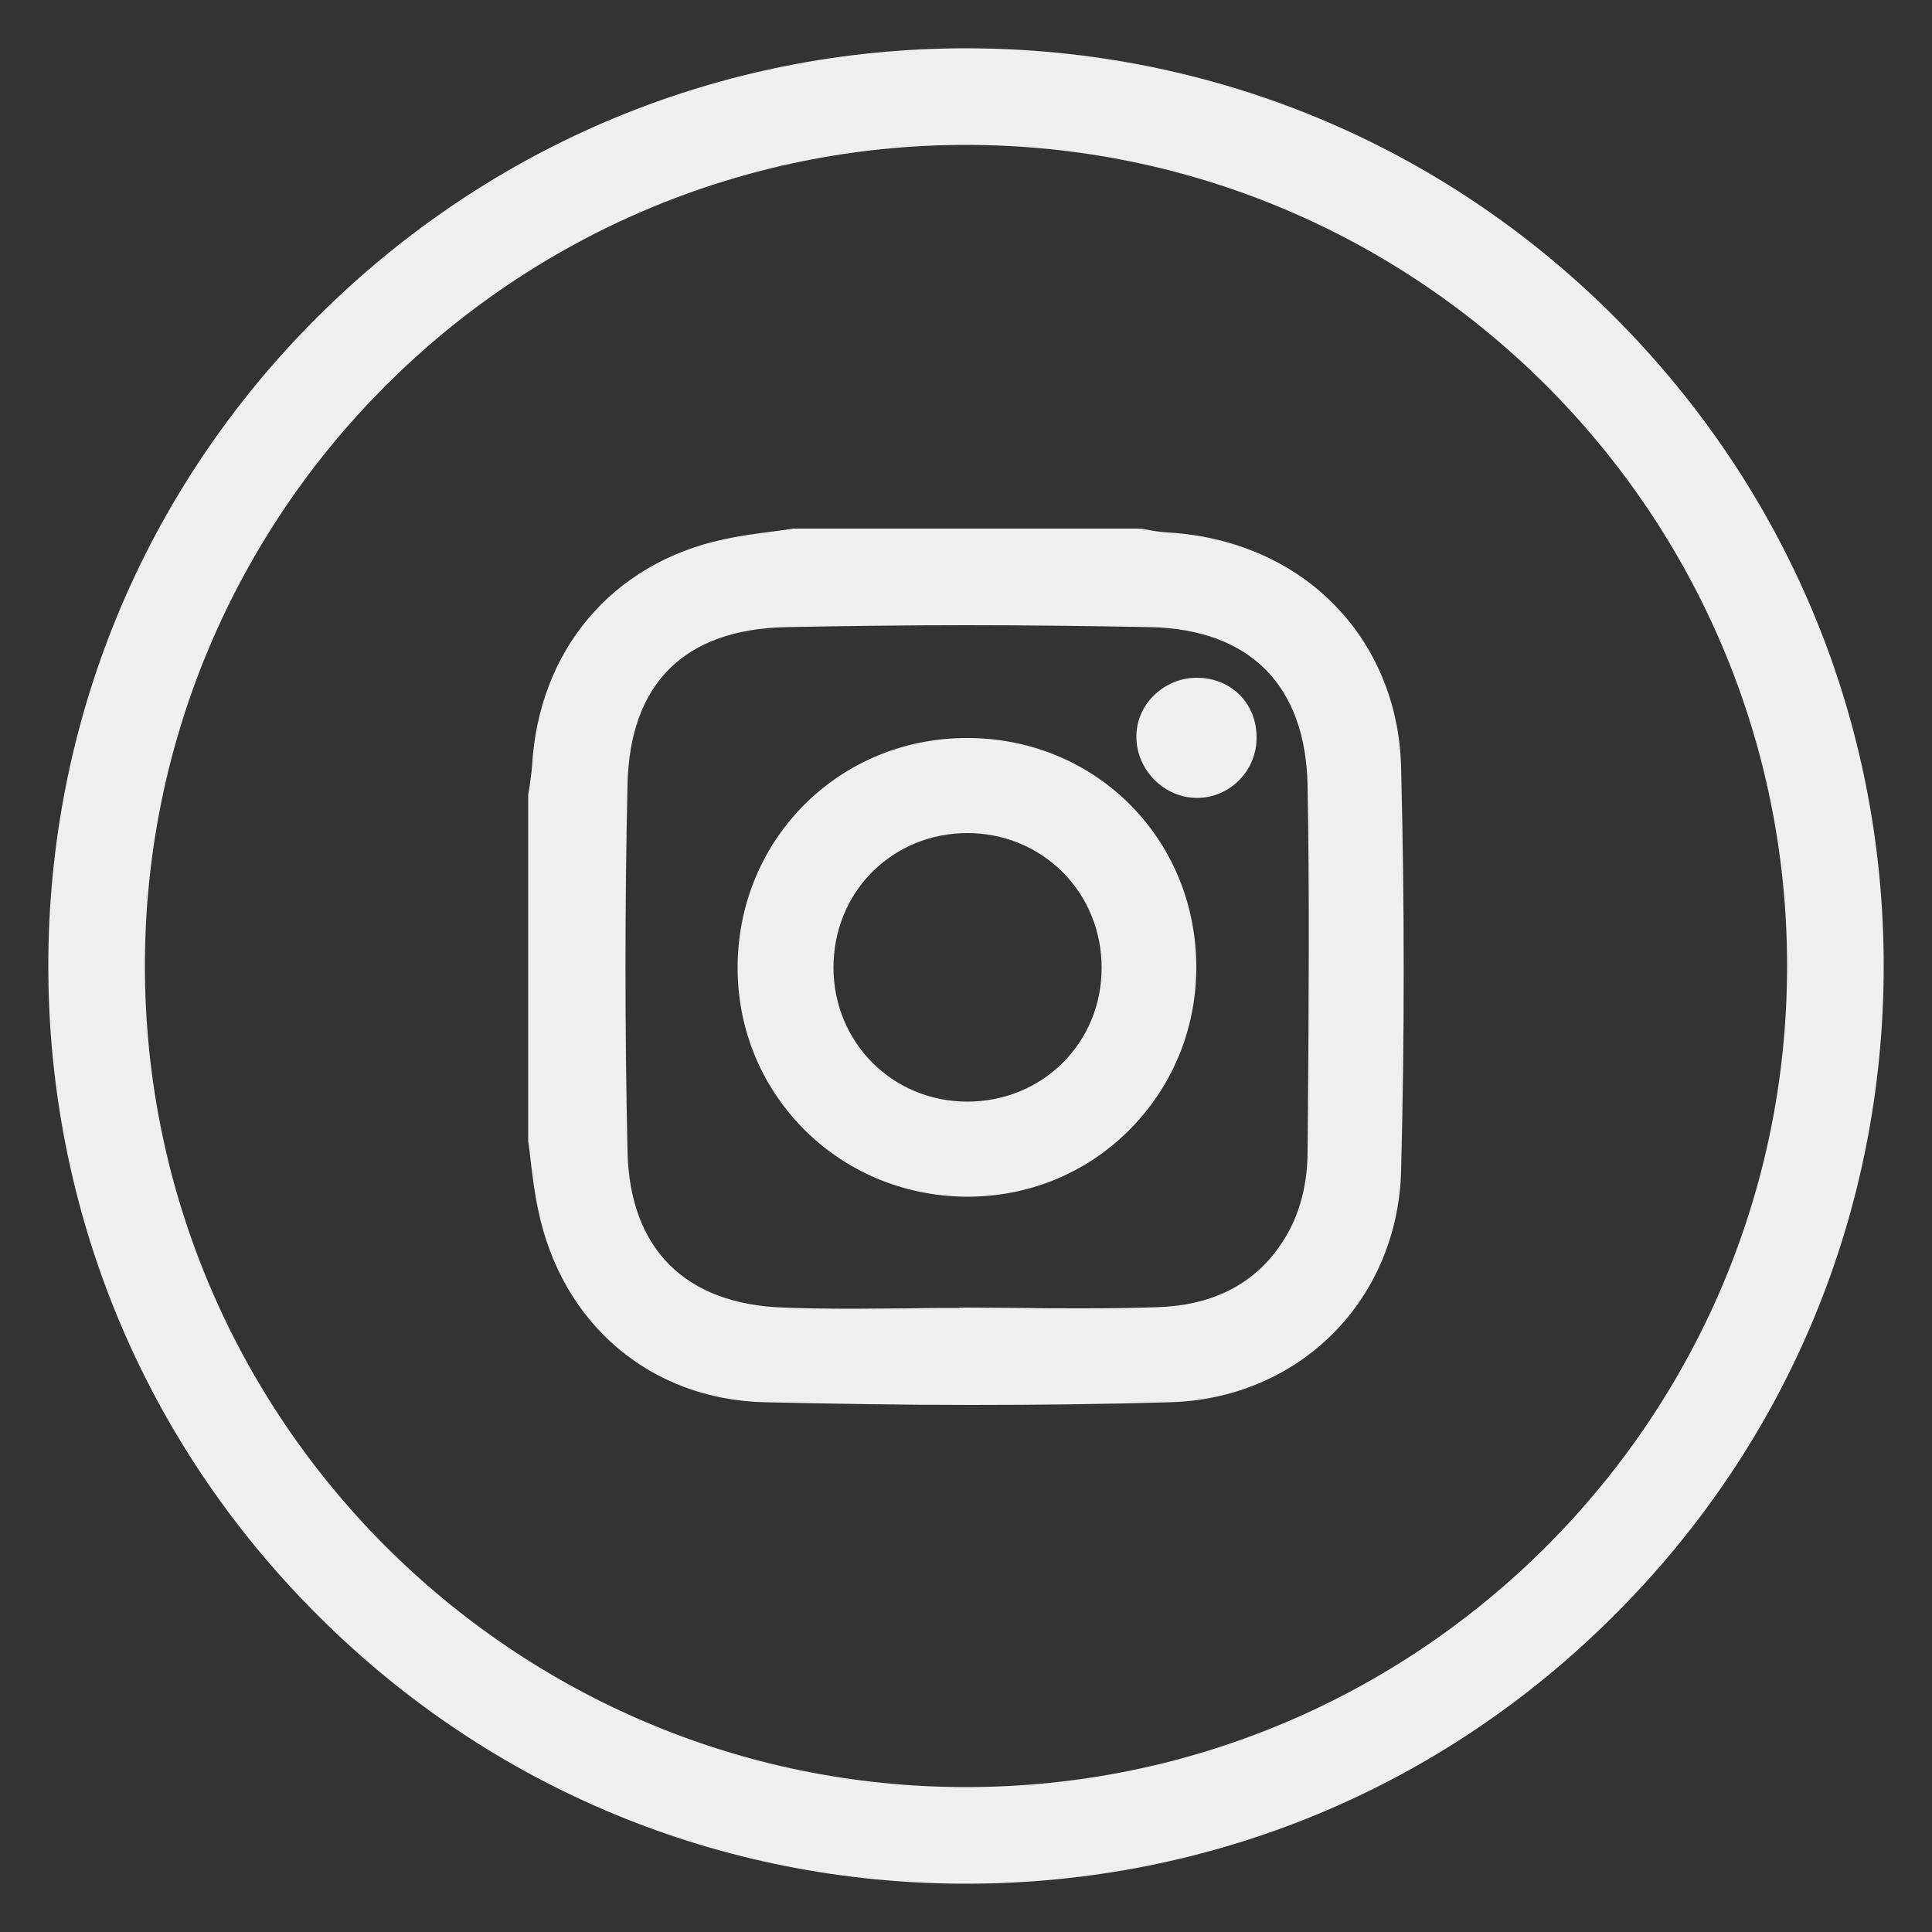 <?xml version="1.0" encoding="utf-8"?>
<!-- Generator: Adobe Illustrator 16.0.0, SVG Export Plug-In . SVG Version: 6.00 Build 0)  -->
<!DOCTYPE svg PUBLIC "-//W3C//DTD SVG 1.1//EN" "http://www.w3.org/Graphics/SVG/1.1/DTD/svg11.dtd">
<svg version="1.1" id="Layer_1" xmlns="http://www.w3.org/2000/svg" xmlns:xlink="http://www.w3.org/1999/xlink" x="0px" y="0px"
	 width="500px" height="500px" viewBox="0 0 500 500" style="enable-background:new 0 0 500 500;" xml:space="preserve">
<rect x="0" y="0" width="500" height="500" fill="#333333" stroke="none"/>
<style type="text/css">
<![CDATA[
	.st0{fill:#EFEFEF;}
]]>
</style>
<g>
	<g>
		<path class="st0" d="M250,487.5c-63.4,0-123.1-24.7-167.9-69.6C37.2,373.1,12.5,313.4,12.5,250S37.2,126.9,82.1,82.1
			S186.6,12.5,250,12.5s123.1,24.7,167.9,69.6s69.6,104.5,69.6,167.9s-24.7,123.1-69.6,167.9C373.1,462.8,313.4,487.5,250,487.5z
			 M250,37.5C132.8,37.5,37.5,132.8,37.5,250S132.8,462.5,250,462.5c117.2,0,212.5-95.3,212.5-212.5S367.2,37.5,250,37.5z"/>
	</g>
	<g>
		<path class="st0" d="M362.6,198.5c-0.4-16.4-6.7-31.5-17.8-42.5c-10.9-10.9-26.1-17.3-42.7-18.2c-1.5-0.1-3-0.3-4.6-0.6
			c-0.8-0.1-1.5-0.3-2.3-0.4l-0.2,0h-89.3l-0.3,0c-1.9,0.3-3.8,0.5-5.7,0.8c-4.1,0.5-8.4,1.1-12.5,2c-28.8,6.2-47.8,28.7-49.5,58.6
			c-0.1,1.6-0.4,3.3-0.6,5c-0.1,0.8-0.3,1.6-0.4,2.5l0,0.2v89.3l0,0.3c0.3,1.8,0.5,3.7,0.7,5.5c0.5,4,1,8.1,1.9,12.2
			c6.1,29.5,29.1,49,58.6,49.7c18.2,0.4,36.1,0.7,53.4,0.7c17.4,0,34.7-0.2,51.4-0.7c16.2-0.4,31.2-6.7,42.2-17.7
			c11-11,17.3-26,17.7-42.2C363.5,268.9,363.5,233.8,362.6,198.5z M338.5,286.7l-0.1,11.8c-0.1,9.3-2.6,17.6-7.5,24.4
			c-7,9.8-17.6,15-31.5,15.4c-5.7,0.2-11.9,0.3-19.4,0.3c-4.9,0-9.8,0-14.8-0.1c-4.9,0-9.9-0.1-14.8-0.1h-2l0,0.1
			c-4.3,0-8.6,0-12.8,0.1c-4.9,0-9.9,0.1-14.8,0.1c-7,0-12.7-0.1-18.1-0.3c-25.4-0.9-39.7-15.2-40.3-40.3c-0.7-31.9-0.7-63.9,0-95.1
			c0.6-26.1,14.7-40.1,40.9-40.7c15.5-0.3,31.2-0.5,46.8-0.5c15.8,0,31.8,0.2,47.7,0.5c25.7,0.6,40.1,15.1,40.6,41
			C338.9,231.1,338.7,259.4,338.5,286.7z"/>
		<path class="st0" d="M251.1,191c-0.3,0-0.6,0-0.9,0c-32.8,0-58.9,25.8-59.3,58.7c-0.2,16,5.8,30.9,16.8,42.2
			c11.1,11.3,26,17.6,42.1,17.8l0.6,0c15.9,0,30.7-6.1,41.8-17.2c11.1-11.1,17.3-25.9,17.4-41.8C309.8,217.6,284.1,191.4,251.1,191z
			 M275,225.7c6.5,6.5,10.1,15.3,10.1,24.8c0,19.4-15.3,34.6-34.8,34.6h-0.1c-19.3-0.1-34.4-15.3-34.5-34.6c0-9.5,3.5-18.3,10-24.8
			c6.5-6.5,15.2-10.1,24.7-10.1l0-2.2l0,0v2.2C259.7,215.6,268.5,219.2,275,225.7z"/>
		<path class="st0" d="M309.7,175.4c-4.2,0-8.2,1.7-11.2,4.7c-2.9,2.9-4.5,6.8-4.4,10.8c0.1,8.5,7.3,15.6,15.7,15.6h0
			c8.5,0,15.5-7.1,15.4-15.7C325.2,182,318.6,175.4,309.7,175.4z M309.8,204.3L309.8,204.3L309.8,204.3L309.8,204.3z"/>
	</g>
</g>
</svg>
